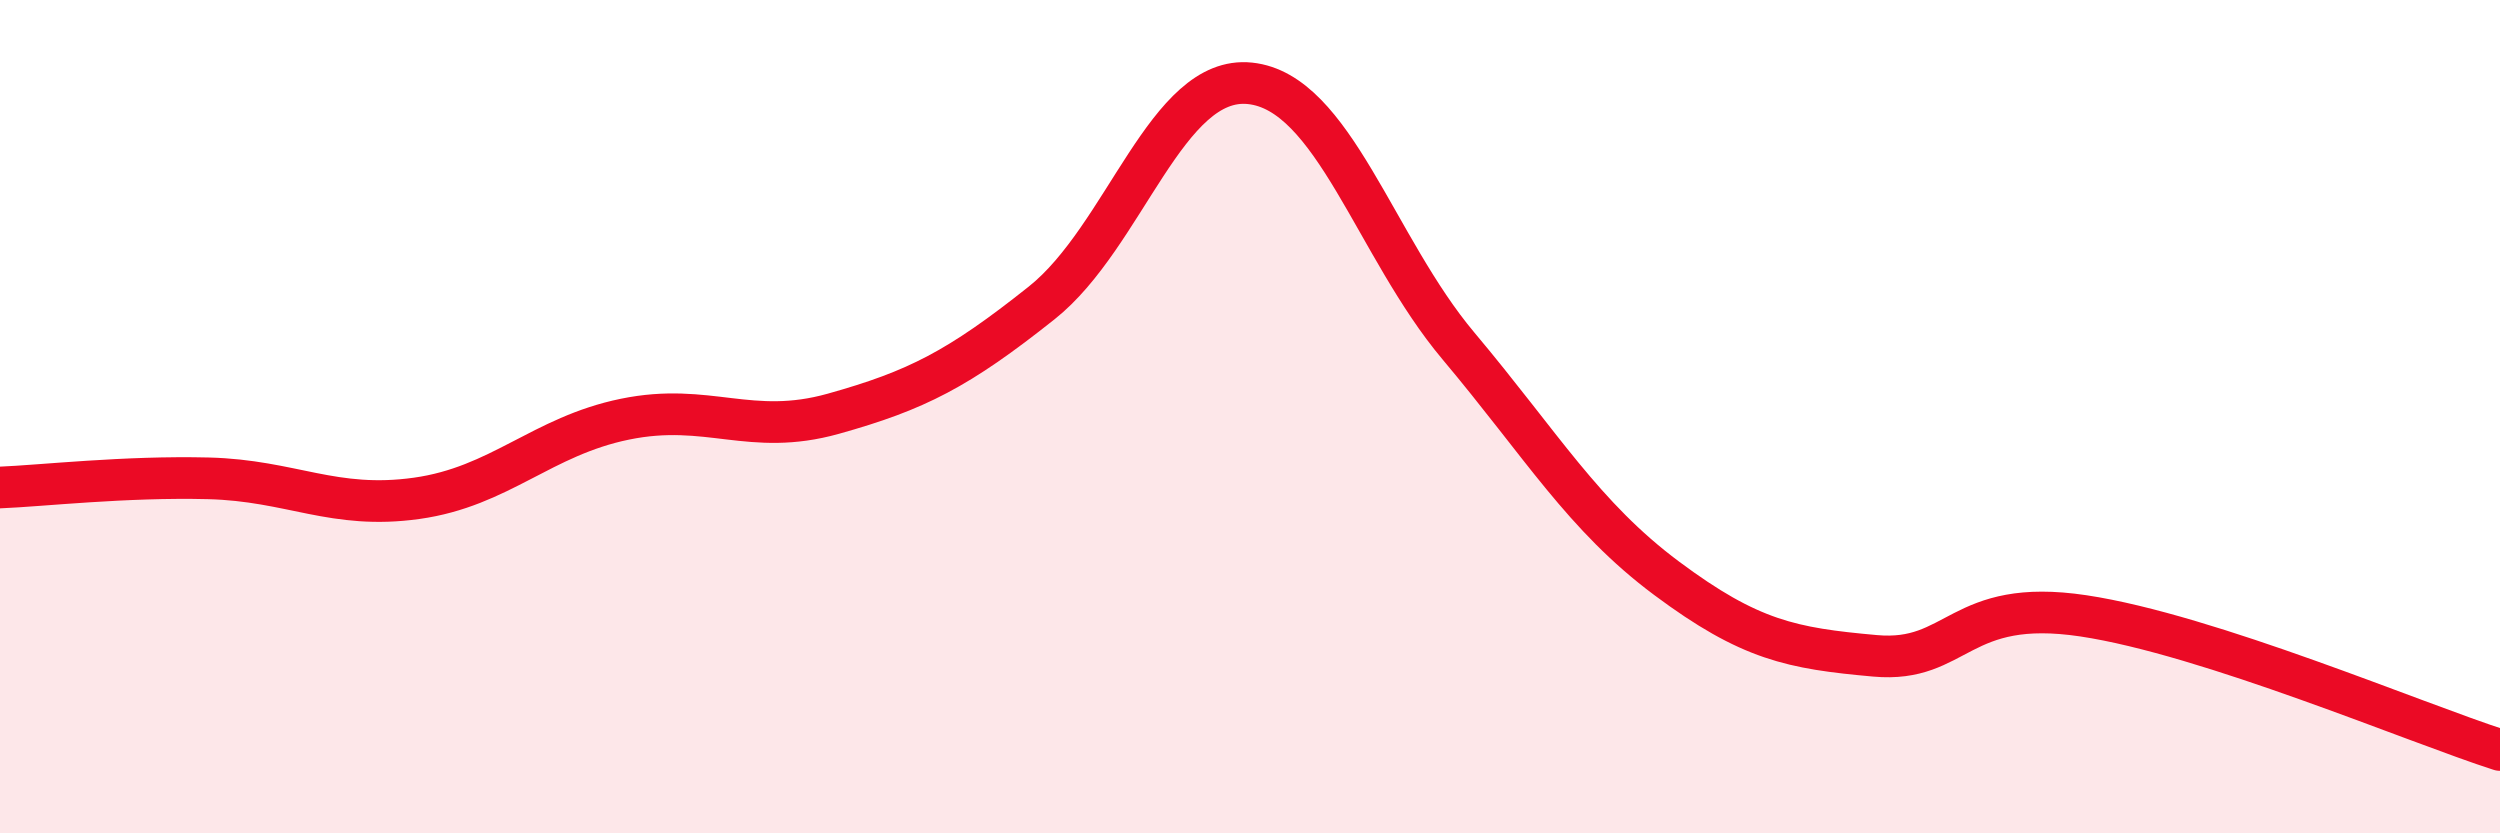 
    <svg width="60" height="20" viewBox="0 0 60 20" xmlns="http://www.w3.org/2000/svg">
      <path
        d="M 0,11.7 C 1,11.66 3,11.43 5,11.48 C 7,11.53 8,12.24 10,11.96 C 12,11.68 13,10.47 15,10.06 C 17,9.65 18,10.49 20,9.93 C 22,9.37 23,8.86 25,7.27 C 27,5.68 28,1.79 30,2 C 32,2.21 33,5.92 35,8.3 C 37,10.68 38,12.39 40,13.88 C 42,15.37 43,15.56 45,15.74 C 47,15.92 47,14.33 50,14.78 C 53,15.23 58,17.36 60,18L60 20L0 20Z"
        fill="#EB0A25"
        opacity="0.1"
        stroke-linecap="round"
        stroke-linejoin="round"
      />
      <path
        d="M 0,11.7 C 1,11.66 3,11.43 5,11.48 C 7,11.53 8,12.24 10,11.96 C 12,11.68 13,10.47 15,10.06 C 17,9.65 18,10.49 20,9.93 C 22,9.37 23,8.86 25,7.27 C 27,5.68 28,1.79 30,2 C 32,2.21 33,5.92 35,8.3 C 37,10.68 38,12.39 40,13.88 C 42,15.37 43,15.56 45,15.74 C 47,15.92 47,14.33 50,14.78 C 53,15.23 58,17.36 60,18"
        stroke="#EB0A25"
        stroke-width="1"
        fill="none"
        stroke-linecap="round"
        stroke-linejoin="round"
      />
    </svg>
  